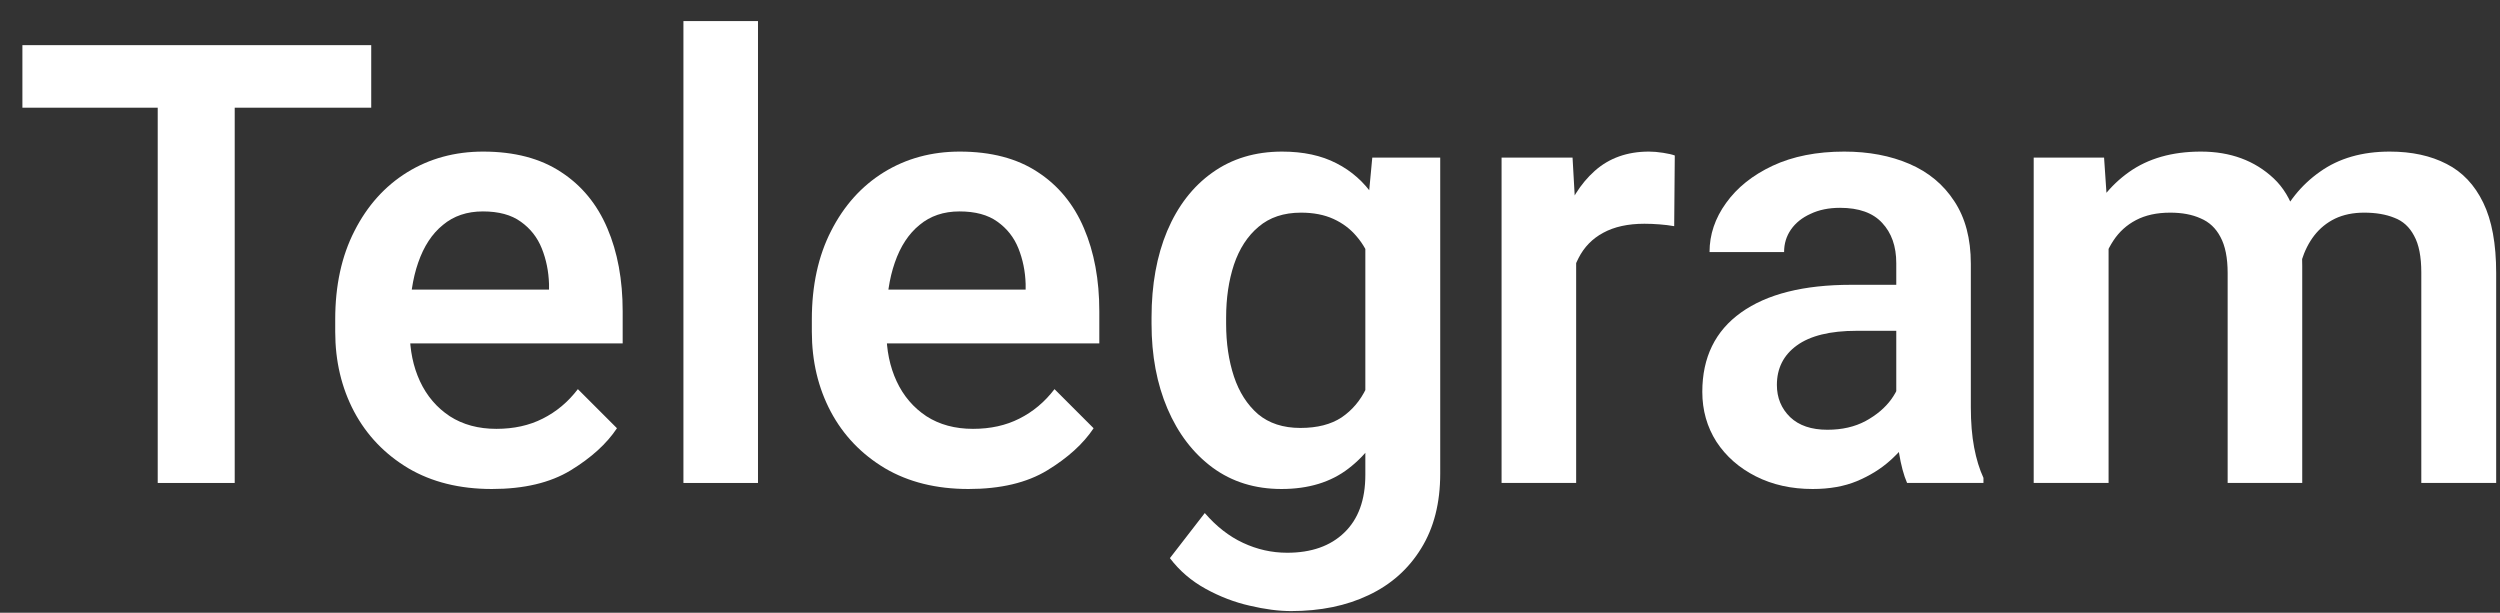 <?xml version="1.0" encoding="UTF-8"?> <svg xmlns="http://www.w3.org/2000/svg" width="102" height="25" viewBox="0 0 102 25" fill="none"><rect x="0" y="0" width="102" height="25" fill="#333333" stroke="none"/><path d="M9.576 19.705H6.435V1.842H9.576V19.705ZM15.146 4.394H0.914V1.842H15.146V4.394Z" fill="white"></path><path d="M20.069 19.951C18.752 19.951 17.615 19.668 16.658 19.104C15.701 18.531 14.965 17.763 14.449 16.797C13.934 15.824 13.677 14.736 13.677 13.534V13.031C13.677 11.649 13.938 10.446 14.462 9.424C14.985 8.393 15.701 7.596 16.609 7.032C17.525 6.467 18.559 6.185 19.713 6.185C20.989 6.185 22.048 6.463 22.89 7.019C23.733 7.567 24.363 8.332 24.78 9.314C25.197 10.287 25.405 11.416 25.405 12.7V14.012H15.136V11.816H22.4V11.583C22.383 11.068 22.285 10.585 22.105 10.136C21.925 9.686 21.639 9.322 21.246 9.044C20.862 8.766 20.347 8.626 19.701 8.626C19.054 8.626 18.51 8.81 18.069 9.179C17.627 9.538 17.292 10.05 17.063 10.712C16.834 11.367 16.719 12.139 16.719 13.031V13.534C16.719 14.287 16.858 14.961 17.136 15.558C17.414 16.155 17.819 16.63 18.351 16.982C18.883 17.325 19.516 17.497 20.253 17.497C20.964 17.497 21.594 17.358 22.142 17.08C22.698 16.802 23.177 16.401 23.577 15.877L25.172 17.472C24.755 18.102 24.125 18.675 23.283 19.19C22.449 19.697 21.377 19.951 20.069 19.951Z" fill="white"></path><path d="M30.926 19.705H27.884V0.86H30.926V19.705Z" fill="white"></path><path d="M39.515 19.951C38.198 19.951 37.061 19.668 36.104 19.104C35.147 18.531 34.411 17.763 33.896 16.797C33.381 15.824 33.123 14.736 33.123 13.534V13.031C33.123 11.649 33.385 10.446 33.908 9.424C34.432 8.393 35.147 7.596 36.055 7.032C36.971 6.467 38.006 6.185 39.159 6.185C40.435 6.185 41.494 6.463 42.337 7.019C43.179 7.567 43.809 8.332 44.226 9.314C44.643 10.287 44.852 11.416 44.852 12.7V14.012H34.583V11.816H41.846V11.583C41.83 11.068 41.731 10.585 41.552 10.136C41.372 9.686 41.085 9.322 40.693 9.044C40.308 8.766 39.793 8.626 39.147 8.626C38.501 8.626 37.957 8.81 37.515 9.179C37.074 9.538 36.738 10.05 36.509 10.712C36.28 11.367 36.166 12.139 36.166 13.031V13.534C36.166 14.287 36.305 14.961 36.583 15.558C36.861 16.155 37.266 16.63 37.797 16.982C38.329 17.325 38.963 17.497 39.699 17.497C40.411 17.497 41.04 17.358 41.588 17.08C42.145 16.802 42.623 16.401 43.024 15.877L44.619 17.472C44.202 18.102 43.572 18.675 42.729 19.19C41.895 19.697 40.824 19.951 39.515 19.951Z" fill="white"></path><path d="M58.761 6.43V19.325C58.761 20.519 58.504 21.533 57.988 22.367C57.473 23.21 56.757 23.848 55.841 24.281C54.933 24.715 53.878 24.932 52.676 24.932C52.169 24.932 51.604 24.858 50.983 24.711C50.369 24.572 49.772 24.343 49.192 24.024C48.611 23.705 48.124 23.288 47.732 22.772L49.155 20.932C49.629 21.48 50.149 21.885 50.713 22.147C51.285 22.416 51.887 22.552 52.516 22.552C53.506 22.552 54.283 22.277 54.847 21.73C55.42 21.181 55.706 20.396 55.706 19.374V9.448L55.989 6.43H58.761ZM46.983 12.957C46.983 11.616 47.196 10.438 47.621 9.424C48.055 8.402 48.668 7.608 49.462 7.044C50.263 6.471 51.212 6.185 52.308 6.185C53.175 6.185 53.915 6.344 54.529 6.663C55.142 6.974 55.649 7.424 56.05 8.013C56.459 8.594 56.778 9.289 57.007 10.099C57.244 10.9 57.42 11.788 57.534 12.761V13.473C57.387 14.732 57.113 15.849 56.712 16.822C56.312 17.795 55.747 18.56 55.019 19.116C54.3 19.672 53.388 19.951 52.283 19.951C51.204 19.951 50.267 19.66 49.474 19.079C48.68 18.491 48.067 17.689 47.633 16.675C47.2 15.661 46.983 14.507 46.983 13.215V12.957ZM50.026 13.215C50.026 14 50.132 14.716 50.345 15.362C50.557 16 50.885 16.511 51.326 16.896C51.776 17.272 52.353 17.46 53.056 17.46C53.743 17.46 54.304 17.317 54.737 17.031C55.171 16.736 55.506 16.339 55.743 15.841C55.989 15.342 56.156 14.781 56.246 14.16V12.086C56.197 11.595 56.099 11.142 55.952 10.724C55.813 10.307 55.612 9.947 55.35 9.645C55.097 9.342 54.782 9.105 54.406 8.933C54.03 8.761 53.588 8.676 53.081 8.676C52.377 8.676 51.801 8.868 51.351 9.252C50.901 9.628 50.566 10.144 50.345 10.798C50.132 11.444 50.026 12.164 50.026 12.957V13.215Z" fill="white"></path><path d="M64.307 19.705H61.264V6.43H64.16L64.307 9.031V19.705ZM68.307 9.228C68.119 9.195 67.918 9.17 67.706 9.154C67.501 9.138 67.297 9.129 67.092 9.129C66.421 9.129 65.861 9.252 65.411 9.498C64.97 9.735 64.634 10.078 64.405 10.528C64.176 10.97 64.041 11.493 64.001 12.098L63.301 12.111C63.301 10.99 63.448 9.984 63.743 9.093C64.037 8.201 64.479 7.494 65.068 6.97C65.657 6.447 66.393 6.185 67.276 6.185C67.448 6.185 67.64 6.201 67.853 6.234C68.066 6.267 68.225 6.304 68.331 6.344L68.307 9.228Z" fill="white"></path><path d="M77.368 10.737C77.368 10.05 77.175 9.502 76.791 9.093C76.415 8.684 75.842 8.479 75.073 8.479C74.615 8.479 74.214 8.561 73.871 8.725C73.527 8.88 73.262 9.093 73.073 9.363C72.885 9.633 72.791 9.939 72.791 10.283H69.749C69.749 9.571 69.974 8.905 70.423 8.283C70.873 7.653 71.507 7.146 72.325 6.762C73.151 6.377 74.124 6.185 75.245 6.185C76.243 6.185 77.13 6.353 77.907 6.688C78.684 7.023 79.294 7.53 79.735 8.209C80.185 8.888 80.41 9.739 80.41 10.761V16.613C80.41 17.235 80.455 17.783 80.545 18.257C80.635 18.732 80.762 19.145 80.925 19.497V19.705H77.809C77.67 19.386 77.56 18.973 77.478 18.466C77.404 17.959 77.368 17.464 77.368 16.982V10.737ZM77.834 13.497H75.748C74.668 13.497 73.855 13.698 73.306 14.098C72.767 14.491 72.497 15.027 72.497 15.706C72.497 16.229 72.677 16.667 73.037 17.018C73.397 17.362 73.904 17.534 74.558 17.534C75.155 17.534 75.674 17.415 76.116 17.178C76.566 16.932 76.918 16.634 77.171 16.282C77.425 15.922 77.556 15.587 77.564 15.276L78.533 16.638C78.435 16.973 78.267 17.333 78.03 17.718C77.801 18.094 77.494 18.454 77.11 18.797C76.734 19.133 76.284 19.411 75.76 19.631C75.245 19.844 74.644 19.951 73.957 19.951C73.09 19.951 72.317 19.779 71.638 19.435C70.959 19.092 70.423 18.621 70.031 18.024C69.646 17.419 69.454 16.74 69.454 15.988C69.454 14.581 69.982 13.501 71.037 12.749C72.092 11.996 73.589 11.62 75.527 11.62H77.809L77.834 13.497Z" fill="white"></path><path d="M86.03 19.705H82.975V6.43H85.846L86.03 9.142V19.705ZM84.496 12.601C84.496 11.367 84.692 10.266 85.085 9.301C85.486 8.336 86.079 7.575 86.864 7.019C87.649 6.463 88.627 6.185 89.796 6.185C90.999 6.185 91.988 6.549 92.765 7.277C93.542 8.005 93.931 9.199 93.931 10.859V19.705H90.888V11.142C90.888 10.52 90.79 10.029 90.594 9.669C90.406 9.309 90.136 9.056 89.784 8.909C89.44 8.753 89.027 8.676 88.545 8.676C87.997 8.676 87.531 8.778 87.146 8.982C86.77 9.179 86.463 9.457 86.226 9.817C85.989 10.176 85.813 10.594 85.698 11.068C85.592 11.542 85.539 12.05 85.539 12.589L84.496 12.601ZM92.311 12.172C92.32 11.084 92.52 10.086 92.912 9.179C93.305 8.271 93.886 7.547 94.655 7.007C95.424 6.459 96.372 6.185 97.501 6.185C98.401 6.185 99.174 6.353 99.82 6.688C100.466 7.015 100.965 7.543 101.317 8.271C101.668 8.99 101.844 9.947 101.844 11.142V19.705H98.789V11.117C98.789 10.471 98.691 9.972 98.495 9.62C98.307 9.26 98.037 9.015 97.685 8.884C97.341 8.745 96.933 8.676 96.458 8.676C96.008 8.676 95.612 8.757 95.268 8.921C94.933 9.085 94.651 9.314 94.422 9.608C94.201 9.894 94.029 10.234 93.906 10.626C93.792 11.011 93.734 11.428 93.734 11.878L92.311 12.172Z" fill="white"></path></svg> 